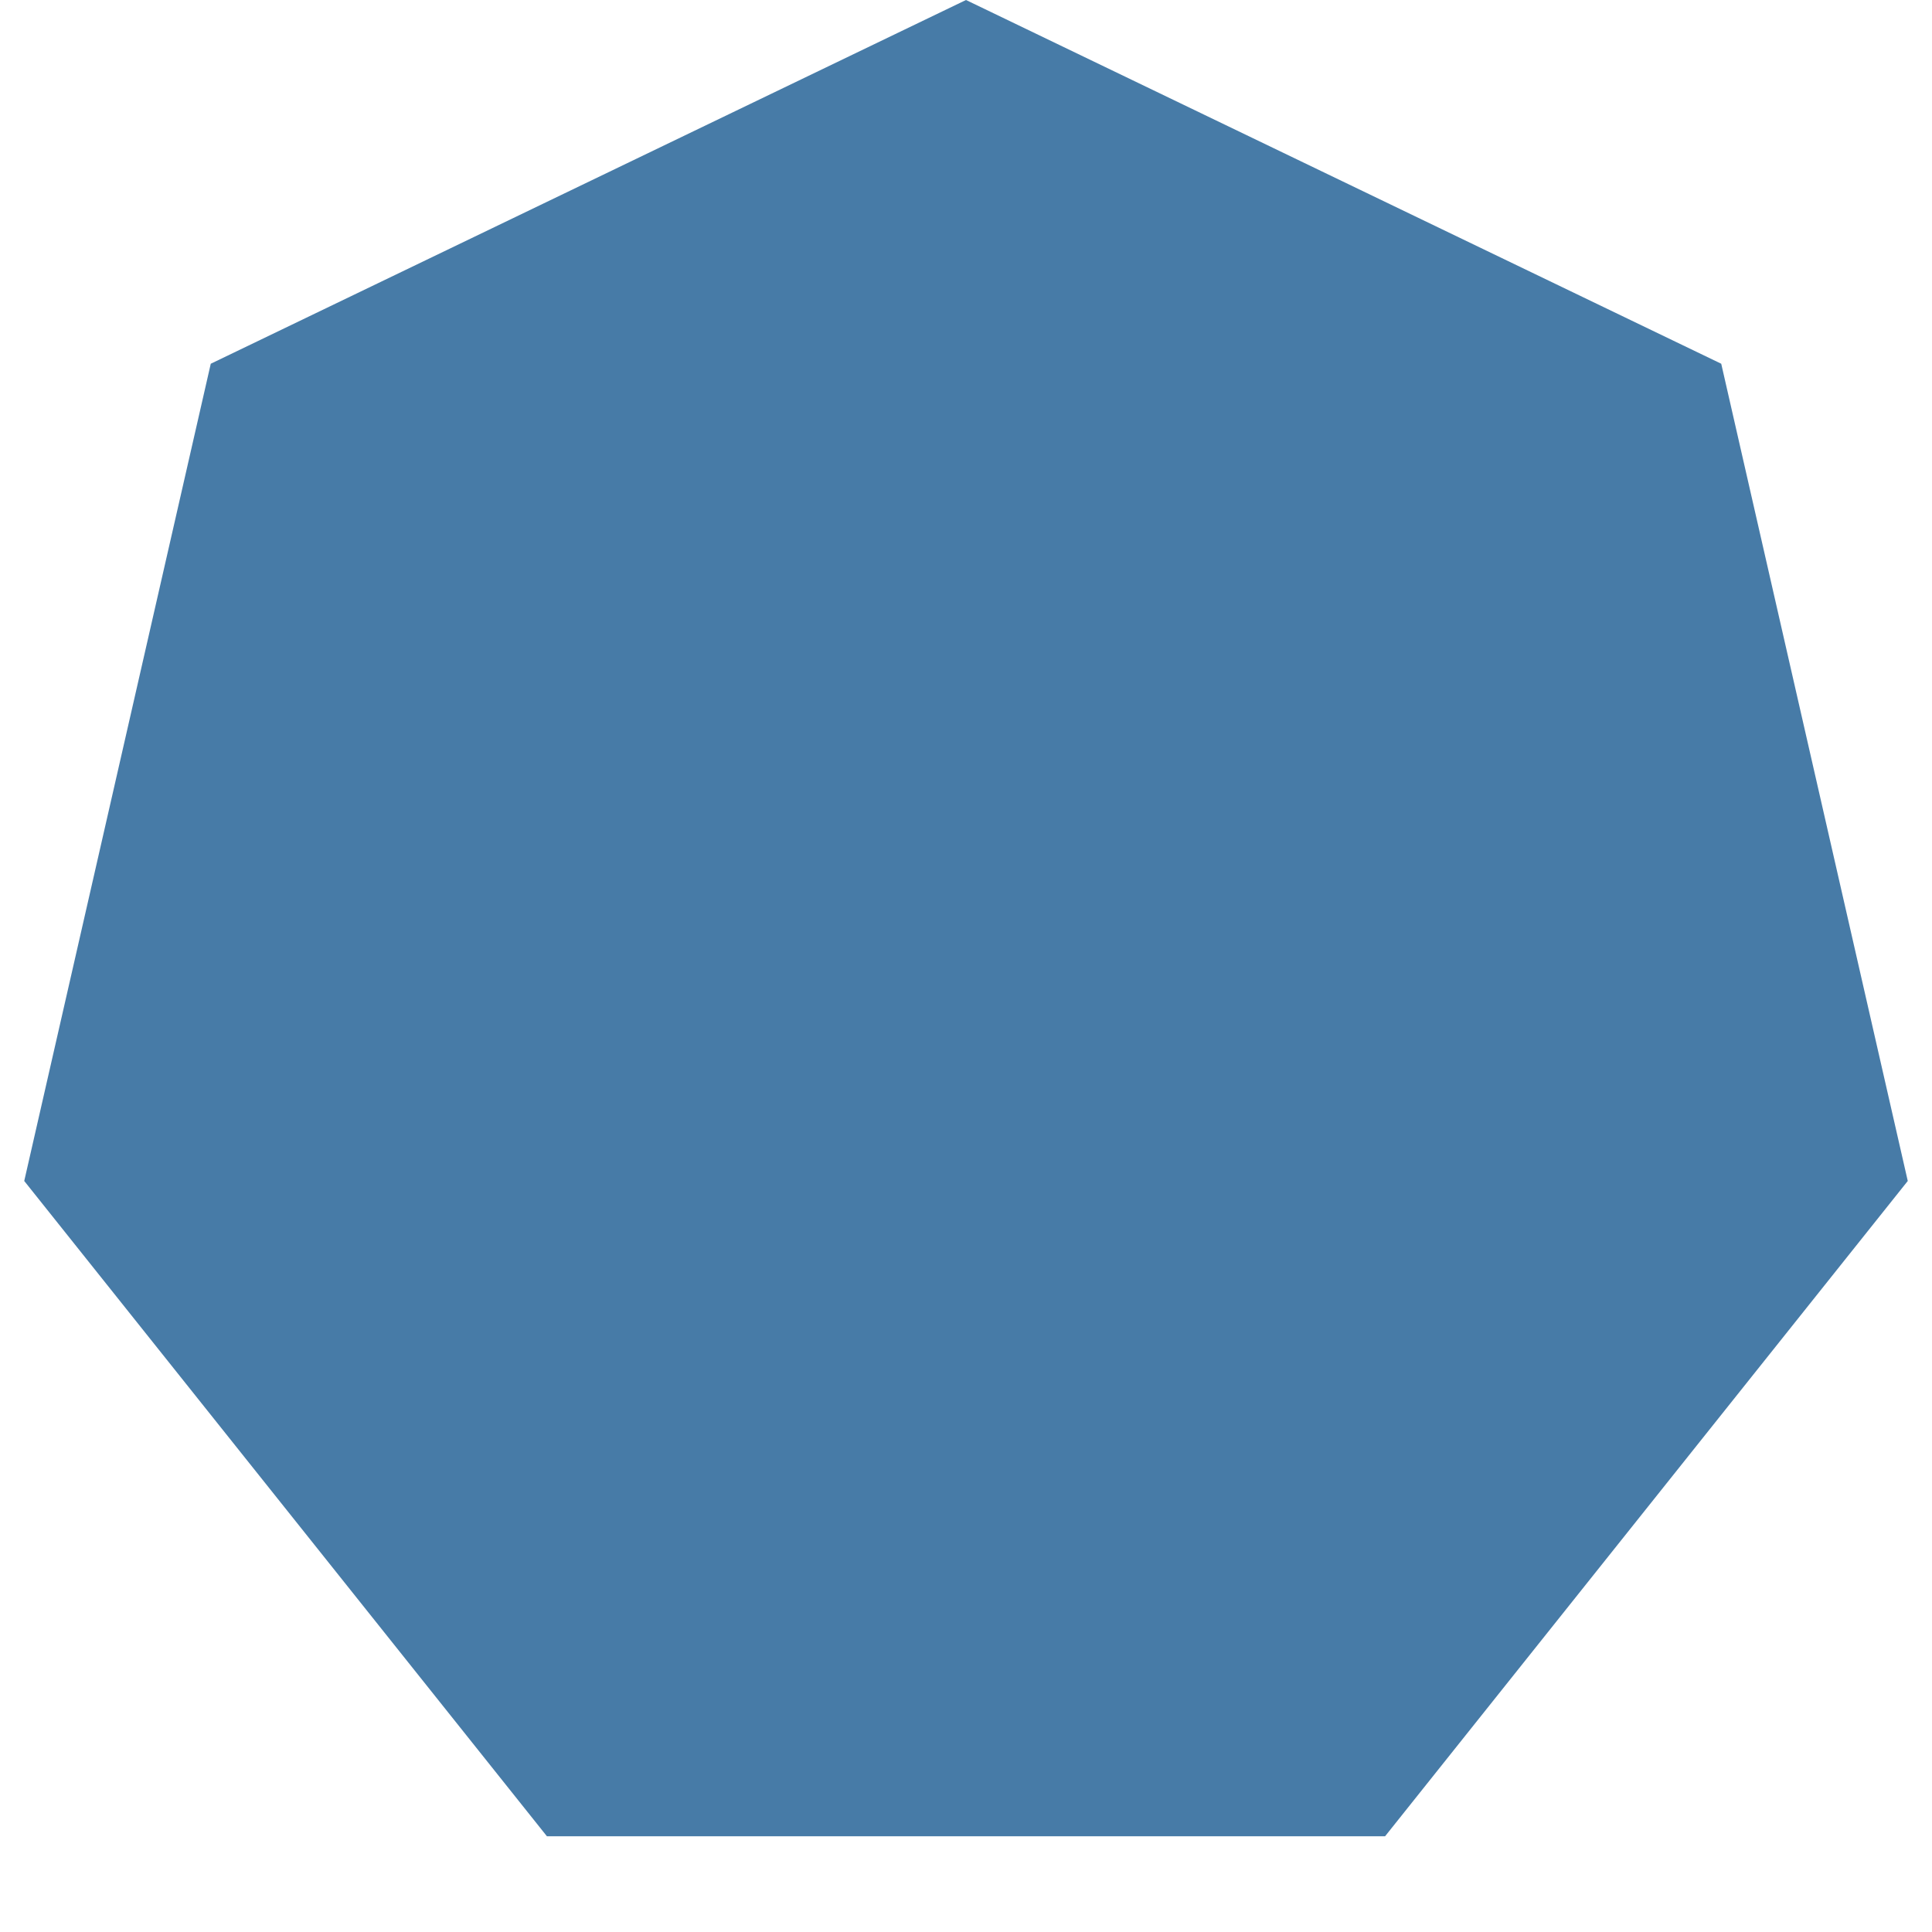<svg xmlns="http://www.w3.org/2000/svg" width="11" height="11" viewBox="0 0 11 11">
    <g fill="none" fill-rule="evenodd">
        <g fill="#477BA7">
            <path d="M105.5 1846L109.8 1848.071 110.862 1852.724 107.886 1856.455 103.114 1856.455 100.138 1852.724 101.2 1848.071z" transform="translate(-100 -1846)"/>
        </g>
    </g>
</svg>
